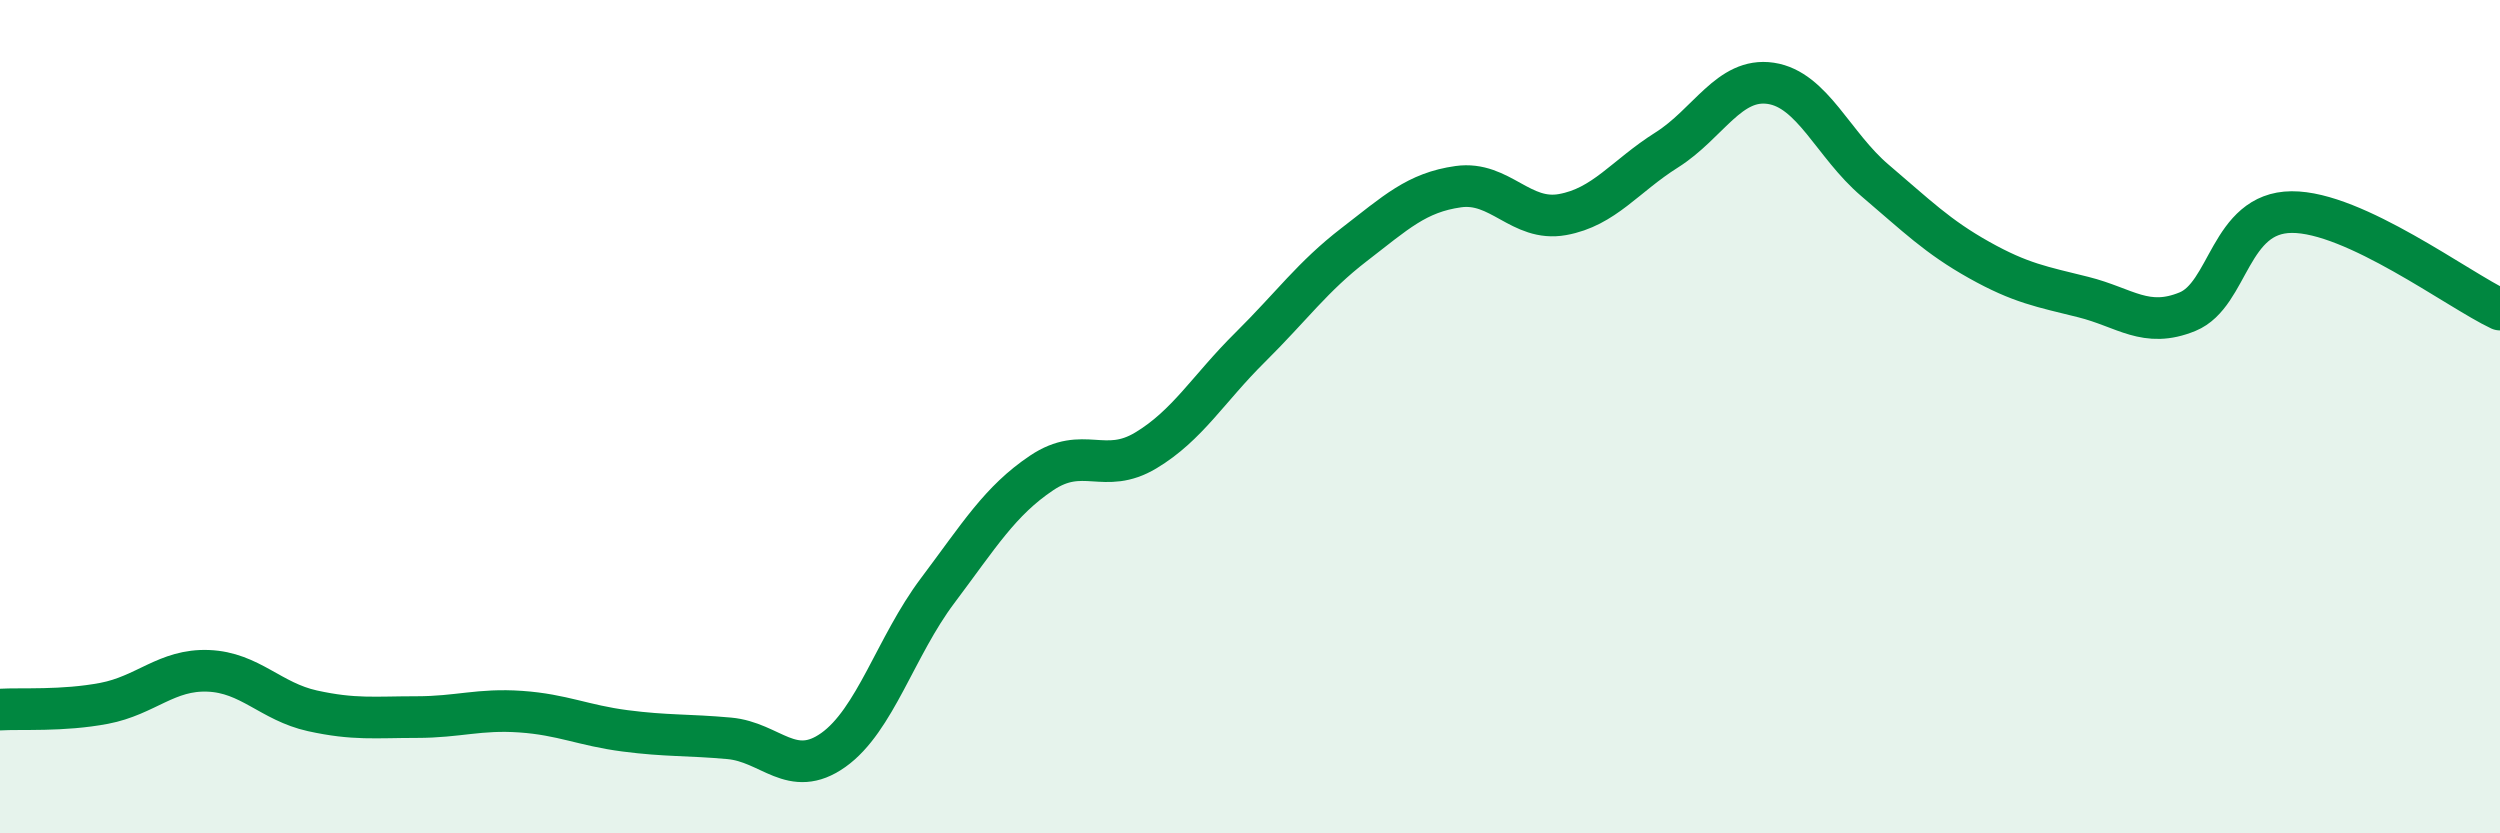 
    <svg width="60" height="20" viewBox="0 0 60 20" xmlns="http://www.w3.org/2000/svg">
      <path
        d="M 0,17.03 C 0.5,17 1.5,17.07 2.5,16.88 C 3.5,16.69 4,16.06 5,16.1 C 6,16.14 6.5,16.84 7.5,17.06 C 8.5,17.28 9,17.21 10,17.21 C 11,17.21 11.5,17.01 12.5,17.08 C 13.5,17.15 14,17.41 15,17.54 C 16,17.67 16.5,17.63 17.5,17.72 C 18.5,17.81 19,18.71 20,18 C 21,17.29 21.5,15.51 22.5,14.18 C 23.5,12.85 24,12.02 25,11.35 C 26,10.68 26.5,11.41 27.5,10.81 C 28.5,10.21 29,9.33 30,8.34 C 31,7.35 31.5,6.64 32.5,5.87 C 33.5,5.1 34,4.62 35,4.48 C 36,4.34 36.5,5.33 37.5,5.15 C 38.5,4.97 39,4.23 40,3.6 C 41,2.97 41.5,1.85 42.5,2 C 43.5,2.15 44,3.48 45,4.33 C 46,5.18 46.5,5.68 47.5,6.24 C 48.5,6.8 49,6.88 50,7.13 C 51,7.38 51.5,7.89 52.5,7.48 C 53.5,7.07 53.5,5.1 55,5.09 C 56.5,5.08 59,6.96 60,7.43L60 20L0 20Z"
        fill="#008740"
        opacity="0.1"
        stroke-linecap="round"
        stroke-linejoin="round"
      />
      <path
        d="M 0,17.03 C 0.5,17 1.5,17.07 2.5,16.88 C 3.5,16.69 4,16.06 5,16.1 C 6,16.14 6.5,16.84 7.5,17.06 C 8.5,17.28 9,17.21 10,17.21 C 11,17.21 11.5,17.01 12.5,17.08 C 13.5,17.15 14,17.41 15,17.54 C 16,17.67 16.5,17.63 17.5,17.72 C 18.5,17.81 19,18.71 20,18 C 21,17.29 21.5,15.51 22.5,14.18 C 23.5,12.85 24,12.02 25,11.35 C 26,10.68 26.5,11.41 27.5,10.81 C 28.5,10.21 29,9.33 30,8.34 C 31,7.35 31.5,6.64 32.5,5.87 C 33.5,5.1 34,4.62 35,4.48 C 36,4.34 36.5,5.33 37.5,5.15 C 38.5,4.97 39,4.23 40,3.6 C 41,2.97 41.5,1.85 42.5,2 C 43.5,2.15 44,3.48 45,4.33 C 46,5.18 46.5,5.68 47.5,6.24 C 48.5,6.8 49,6.88 50,7.13 C 51,7.38 51.5,7.89 52.5,7.48 C 53.5,7.07 53.5,5.1 55,5.09 C 56.5,5.08 59,6.96 60,7.43"
        stroke="#008740"
        stroke-width="1"
        fill="none"
        stroke-linecap="round"
        stroke-linejoin="round"
      />
    </svg>
  